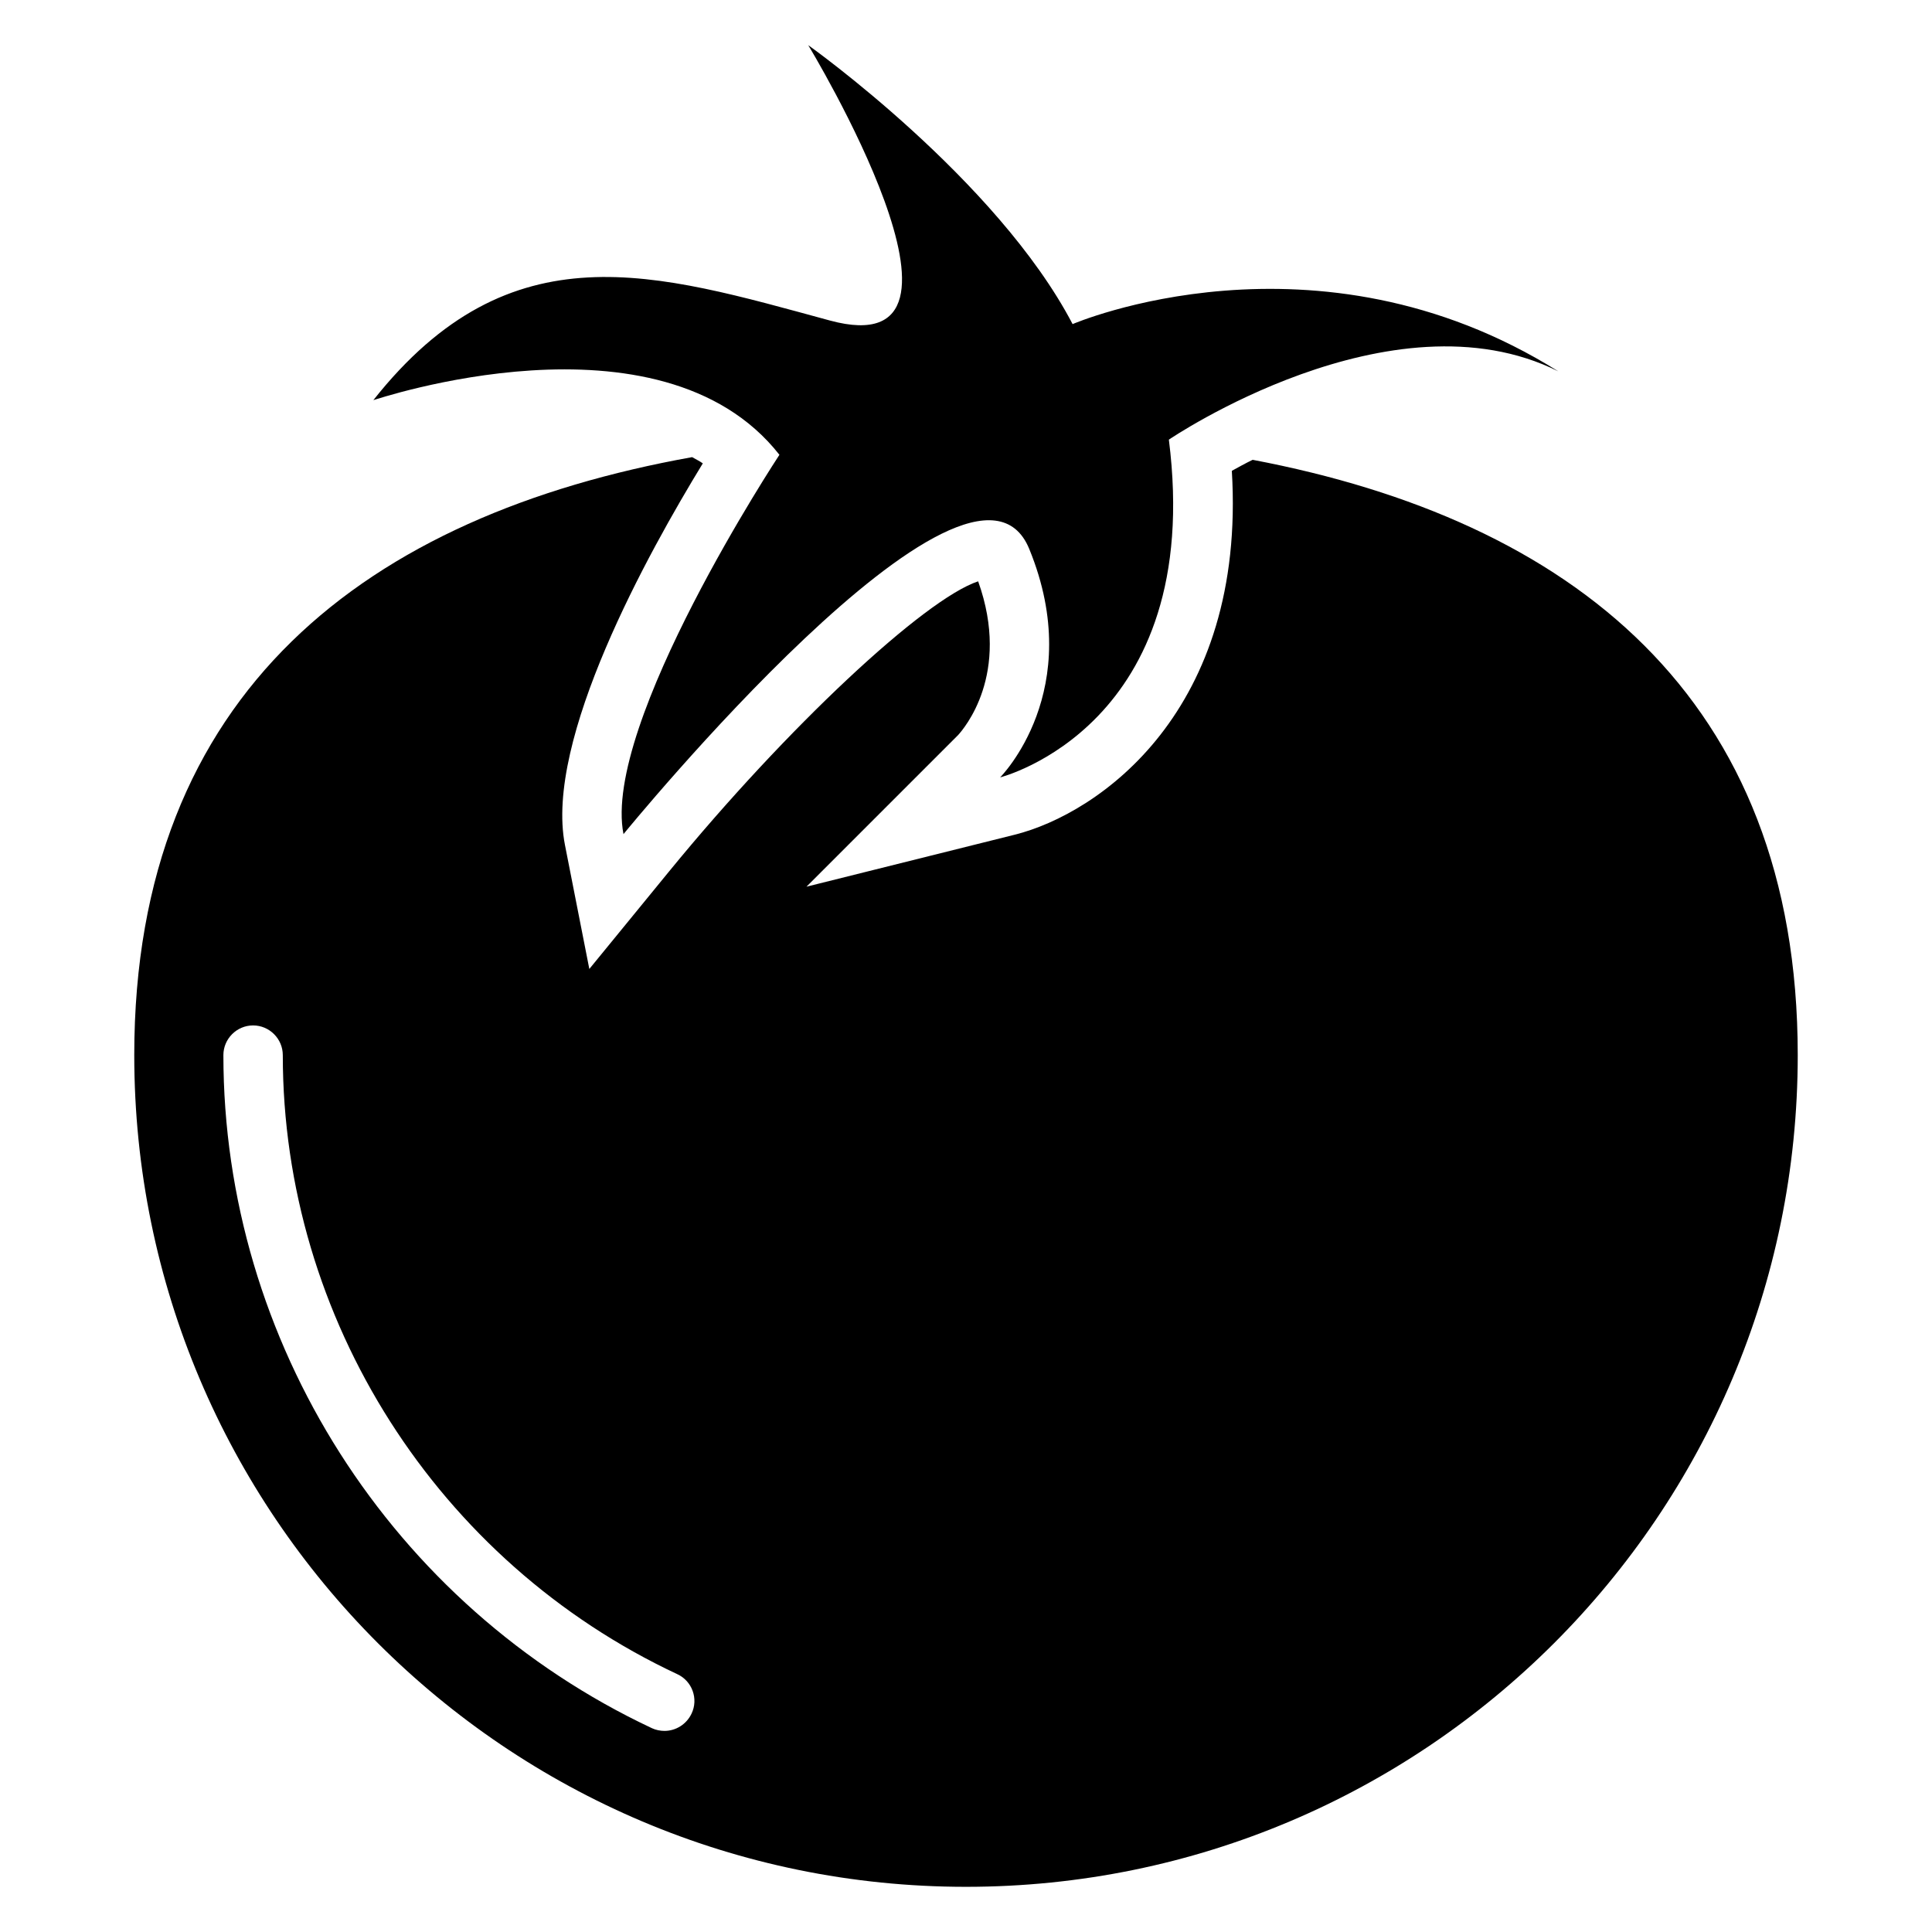 <?xml version="1.0" encoding="UTF-8"?>
<!-- Uploaded to: SVG Repo, www.svgrepo.com, Generator: SVG Repo Mixer Tools -->
<svg fill="#000000" width="800px" height="800px" version="1.1" viewBox="144 144 512 512" xmlns="http://www.w3.org/2000/svg">
 <g>
  <path d="m350.56 264.52s-47.074 71.398-41.328 100.53c0 0 92.18-113.04 107.53-75.57 15.352 37.473-7.715 60.535-7.715 60.535s54.316-13.617 44.715-89.504c0 0 58.961-40.148 103.2-18.105-64.312-40.305-128.71-12.516-128.71-12.516-20.078-38.418-70.062-73.922-70.062-73.922s51.875 85.488 5.746 72.973c-46.129-12.516-84.547-24.953-120.99 21.098 0 0.078 75.887-25.898 107.61 14.484z"/>
  <path d="m475.96 265.86c-1.969 0.945-3.777 1.969-5.512 2.914 3.856 63.605-35.188 90.844-57.543 96.434l-55.184 13.777 40.227-40.227c1.34-1.496 14.09-16.059 5.273-40.699-14.25 4.723-50.695 38.73-81.867 76.832l-21.176 25.898-6.453-32.828c-5.512-27.867 22.043-77.461 36.527-101.16-0.867-0.629-1.891-1.102-2.832-1.652-85.969 15.426-147.84 62.109-147.84 158.46 0 121.7 98.715 220.42 220.42 220.42s220.42-98.715 220.42-220.42c-0.004-95.016-60.223-141.77-144.45-157.75zm-148.7 332.28c-1.34 2.832-4.172 4.566-7.164 4.566-1.102 0-2.281-0.234-3.305-0.707-69.039-32.434-113.59-102.42-113.59-178.38 0-4.328 3.543-7.871 7.871-7.871 4.328 0 7.871 3.543 7.871 7.871 0 69.902 41.012 134.3 104.54 164.05 3.938 1.809 5.668 6.535 3.781 10.469z"/>
 </g>
</svg>